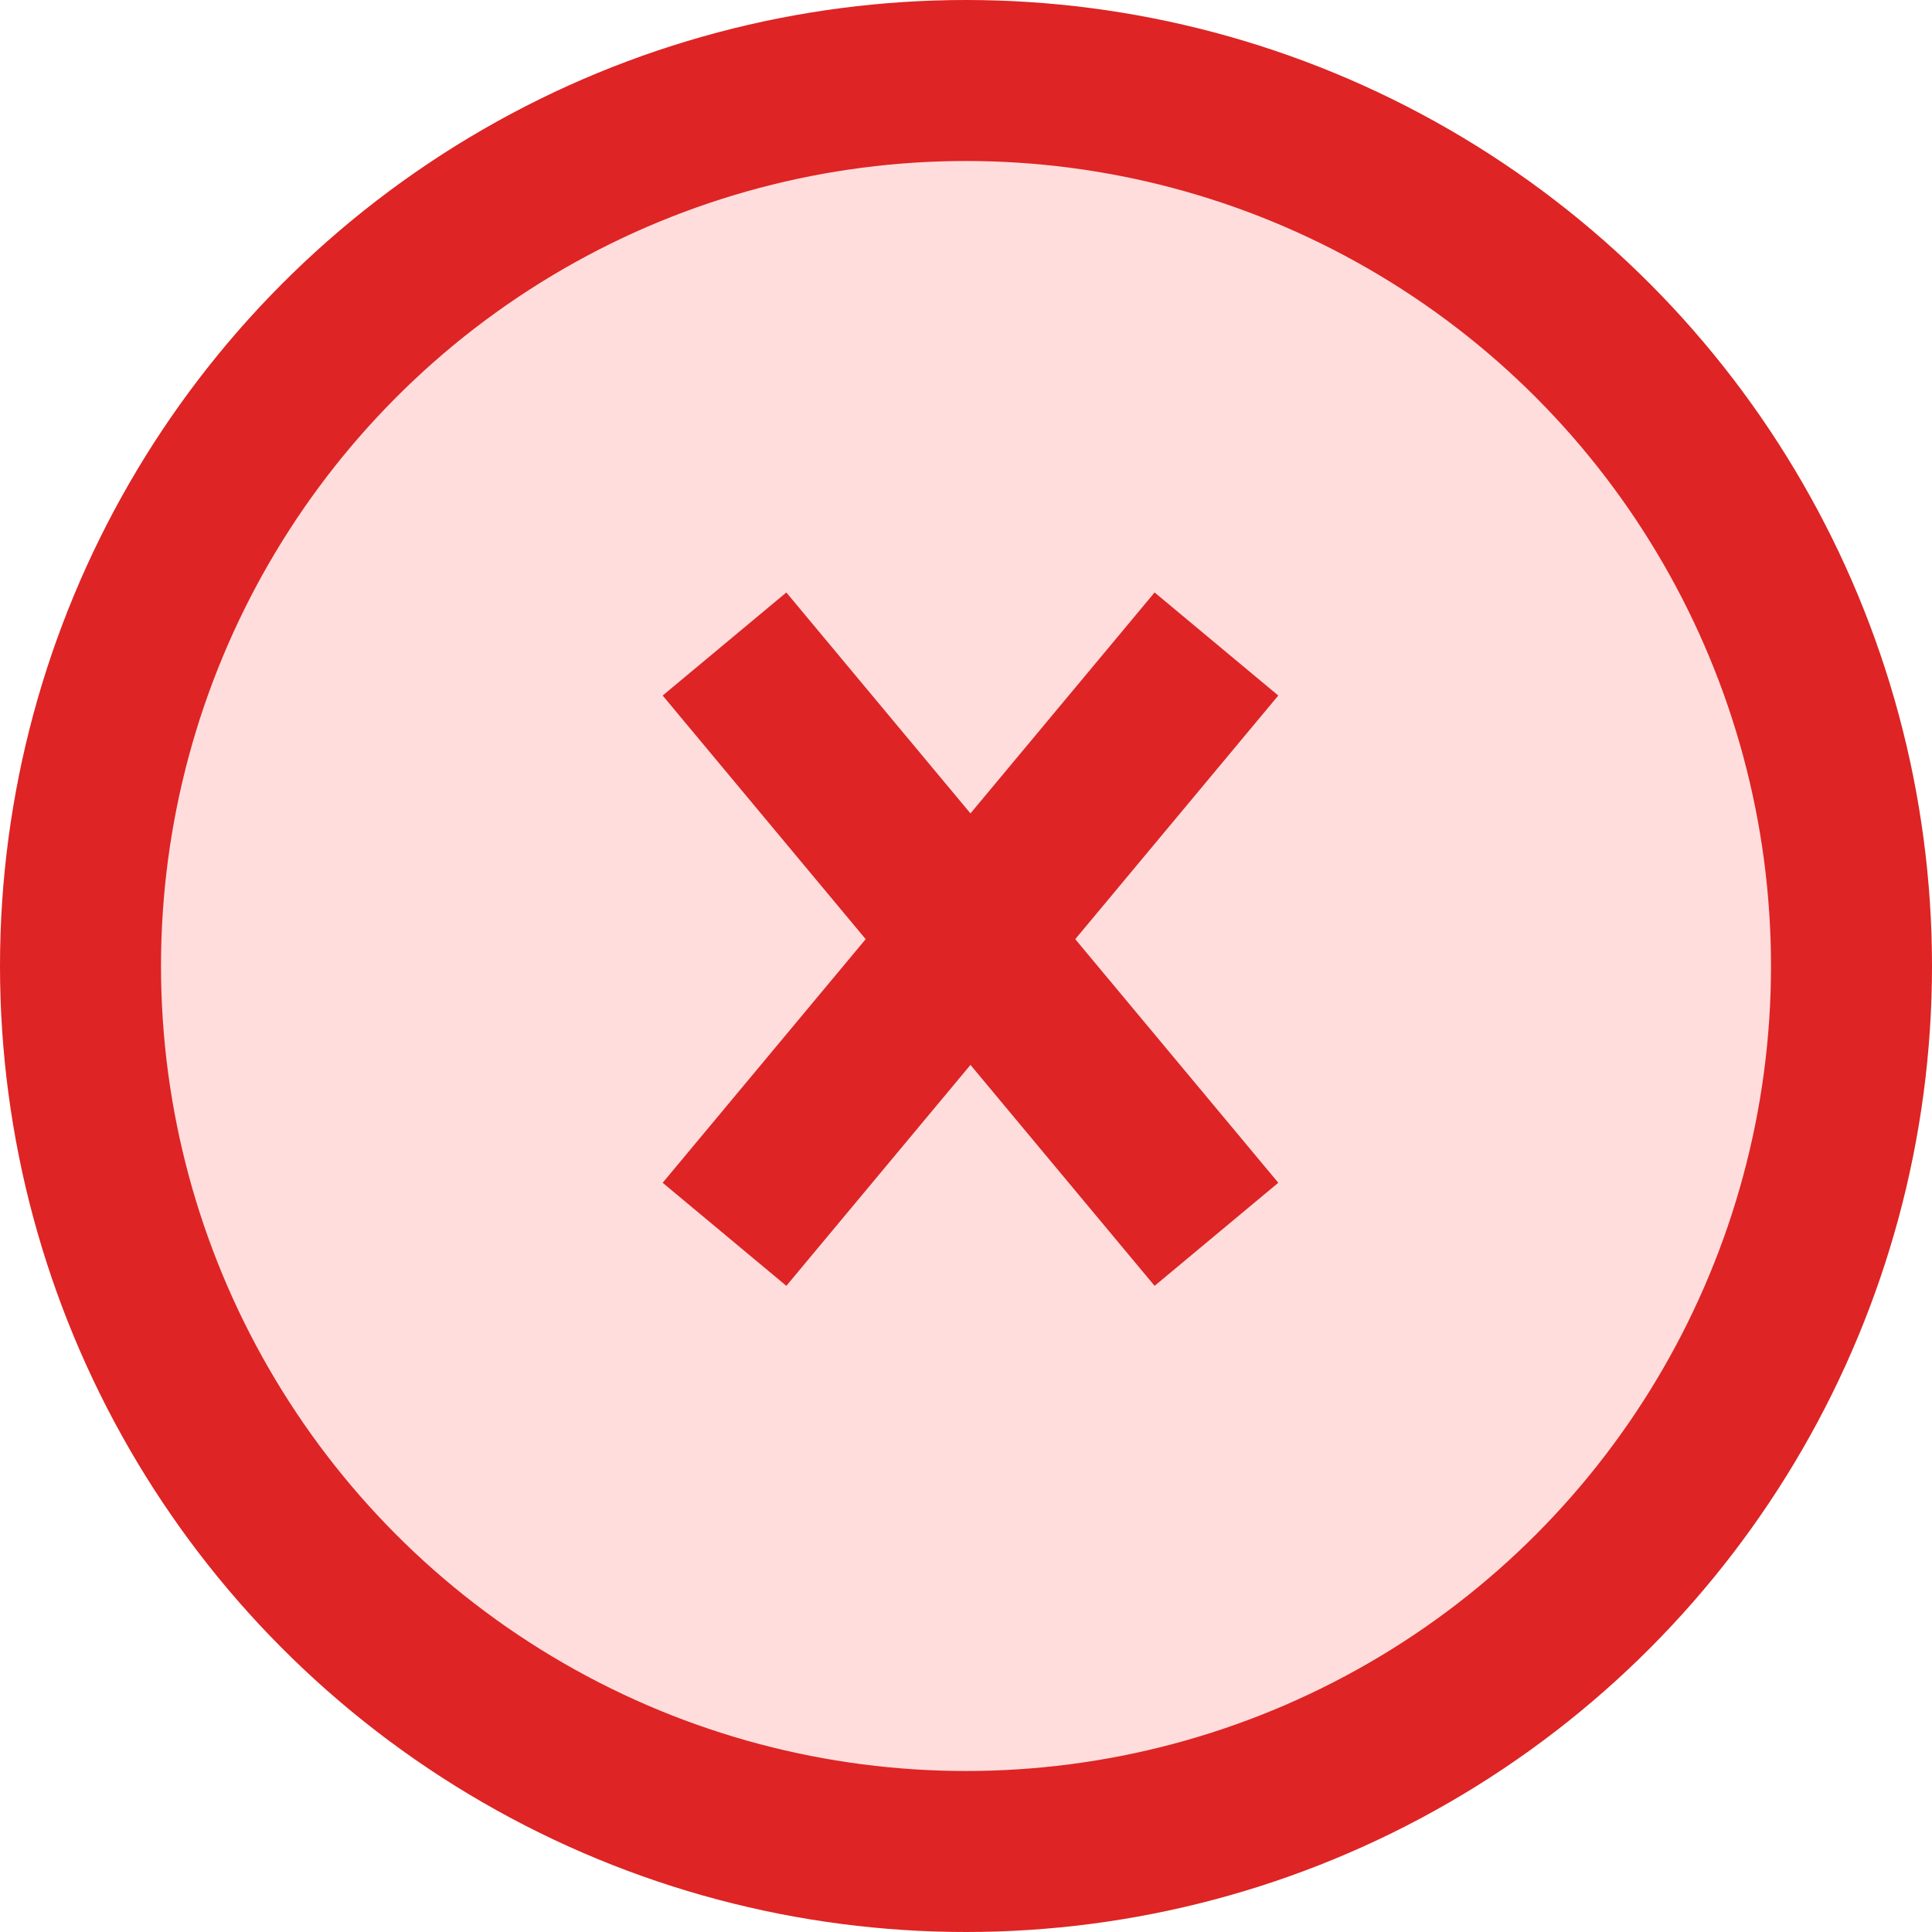 <svg width="24" height="24" viewBox="0 0 24 24" fill="none" xmlns="http://www.w3.org/2000/svg">
<circle cx="12" cy="12" r="11" fill="#FFDDDD" stroke="#DE2424" stroke-width="2"/>
<path d="M15.111 8L9 15.333" stroke="#DE2424" stroke-width="2"/>
<path d="M9 8L15.111 15.333" stroke="#DE2424" stroke-width="2"/>
</svg>
